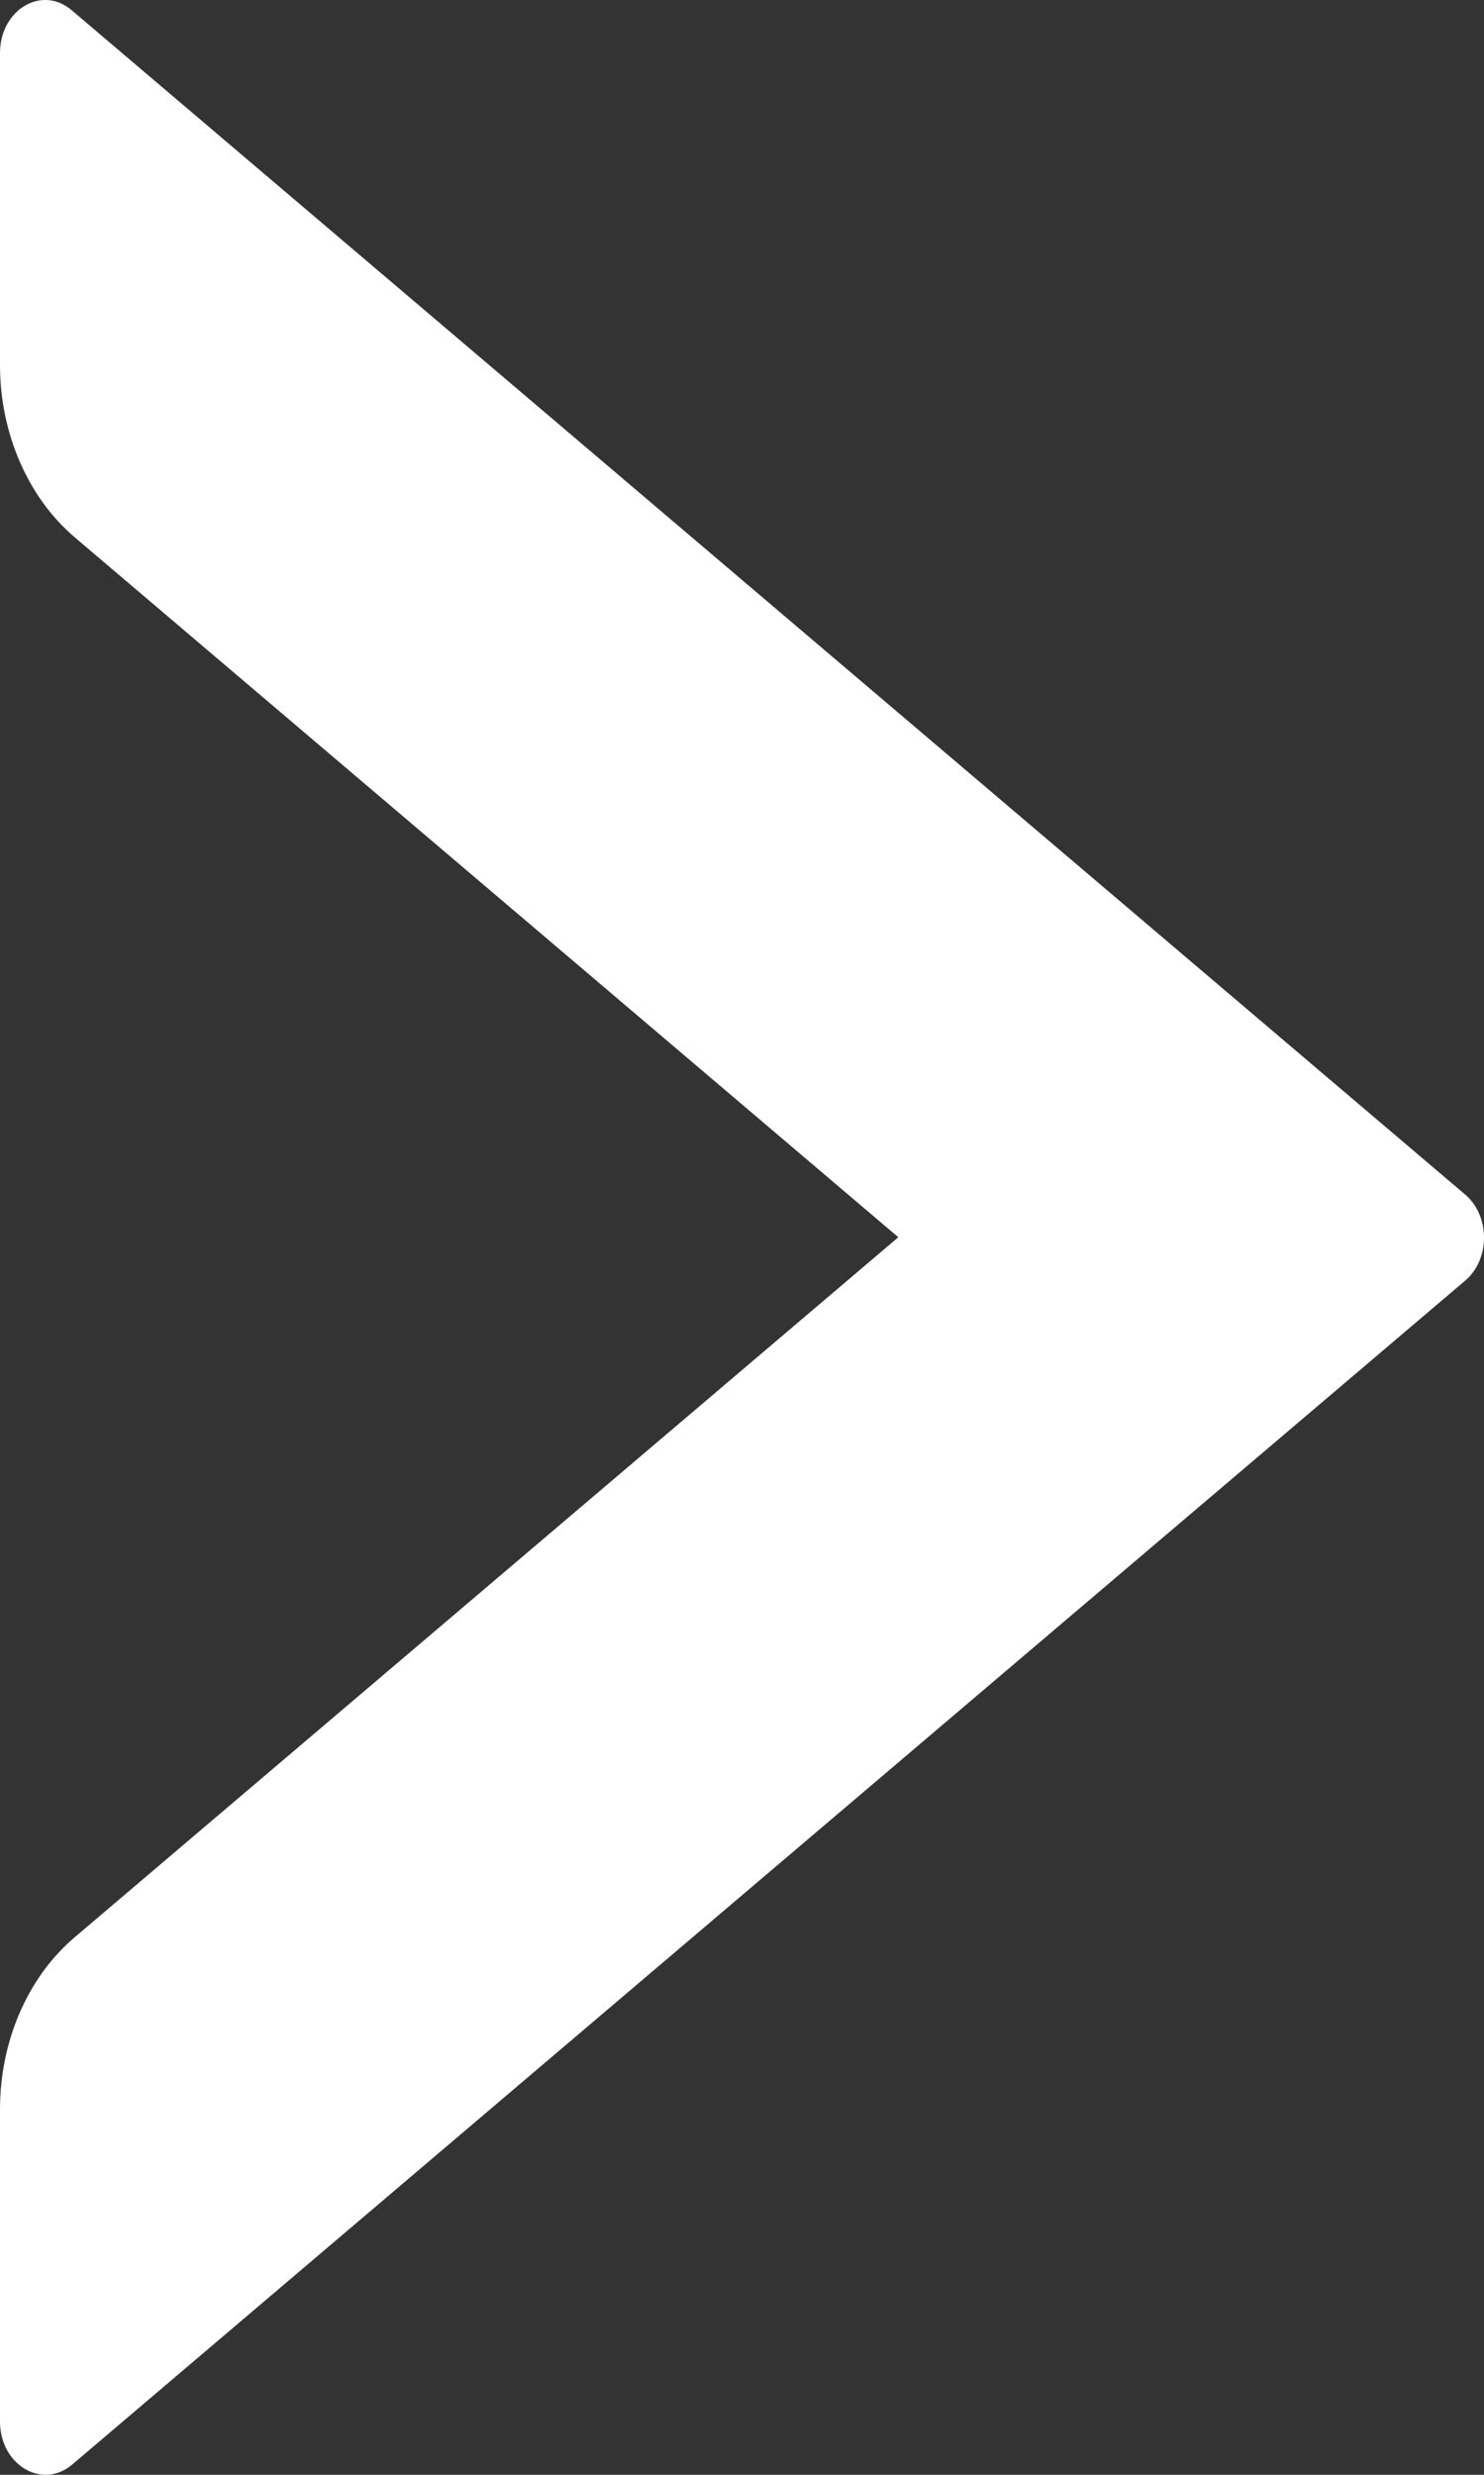 <svg width="18" height="30" viewBox="0 0 18 30" fill="none" xmlns="http://www.w3.org/2000/svg">
<rect x="0" y="0" width="18" height="30" fill="#333333" stroke="none"/>
<path d="M3.50077e-07 0.643L3.04972e-07 4.426C2.95163e-07 5.248 0.337 6.03 0.907 6.514L10.896 14.998L0.907 23.483C0.337 23.966 6.27161e-08 24.741 5.28104e-08 25.571L7.70591e-09 29.354C1.45476e-09 29.878 0.508 30.184 0.873 29.878L17.773 15.523C18.076 15.265 18.076 14.74 17.773 14.482L0.873 0.127C0.508 -0.188 3.56328e-07 0.119 3.50077e-07 0.643Z" fill="white"/>
</svg>
